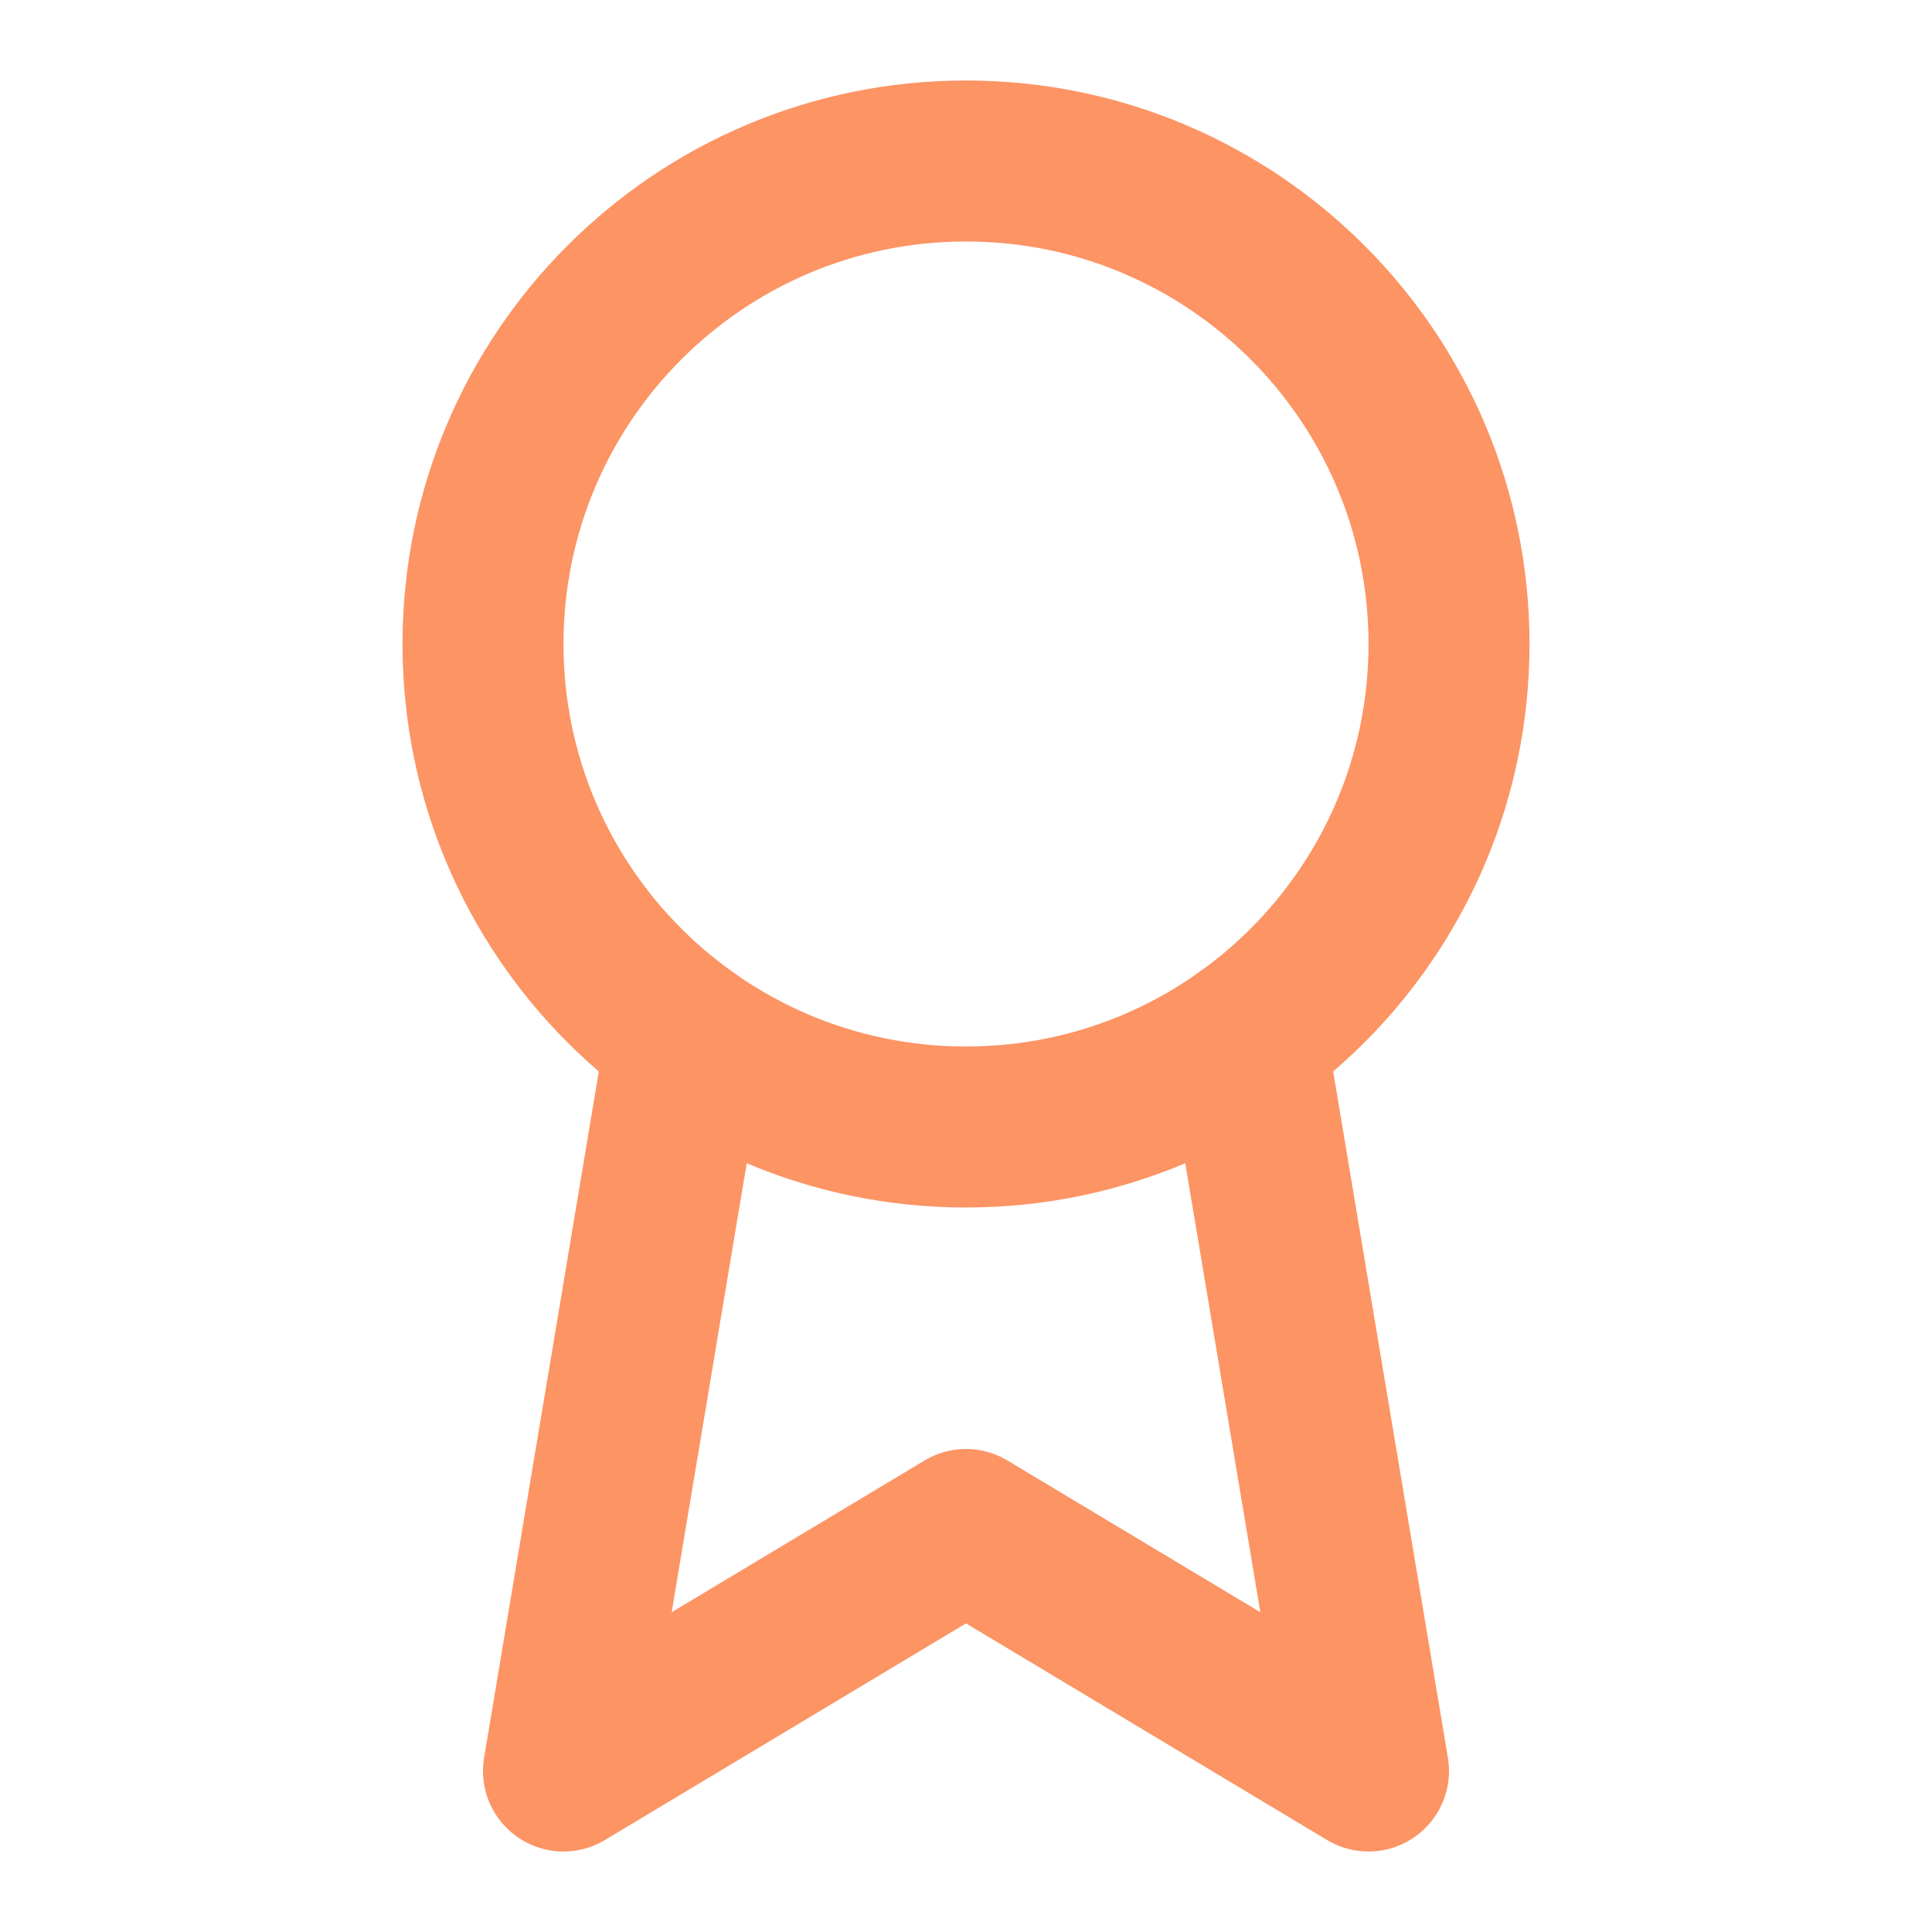<?xml version="1.0" encoding="UTF-8"?> <svg xmlns="http://www.w3.org/2000/svg" width="24" height="24" viewBox="0 0 24 24" fill="none"> <path d="M12 14C15.314 14 18 11.314 18 8C18 4.686 15.314 2 12 2C8.686 2 6 4.686 6 8C6 11.314 8.686 14 12 14Z" stroke="#FC9464" stroke-width="2" stroke-linecap="round" stroke-linejoin="round"></path> <path d="M15.477 12.89L17 22L12 19L7 22L8.523 12.89" stroke="#FC9464" stroke-width="2" stroke-linecap="round" stroke-linejoin="round"></path> </svg> 